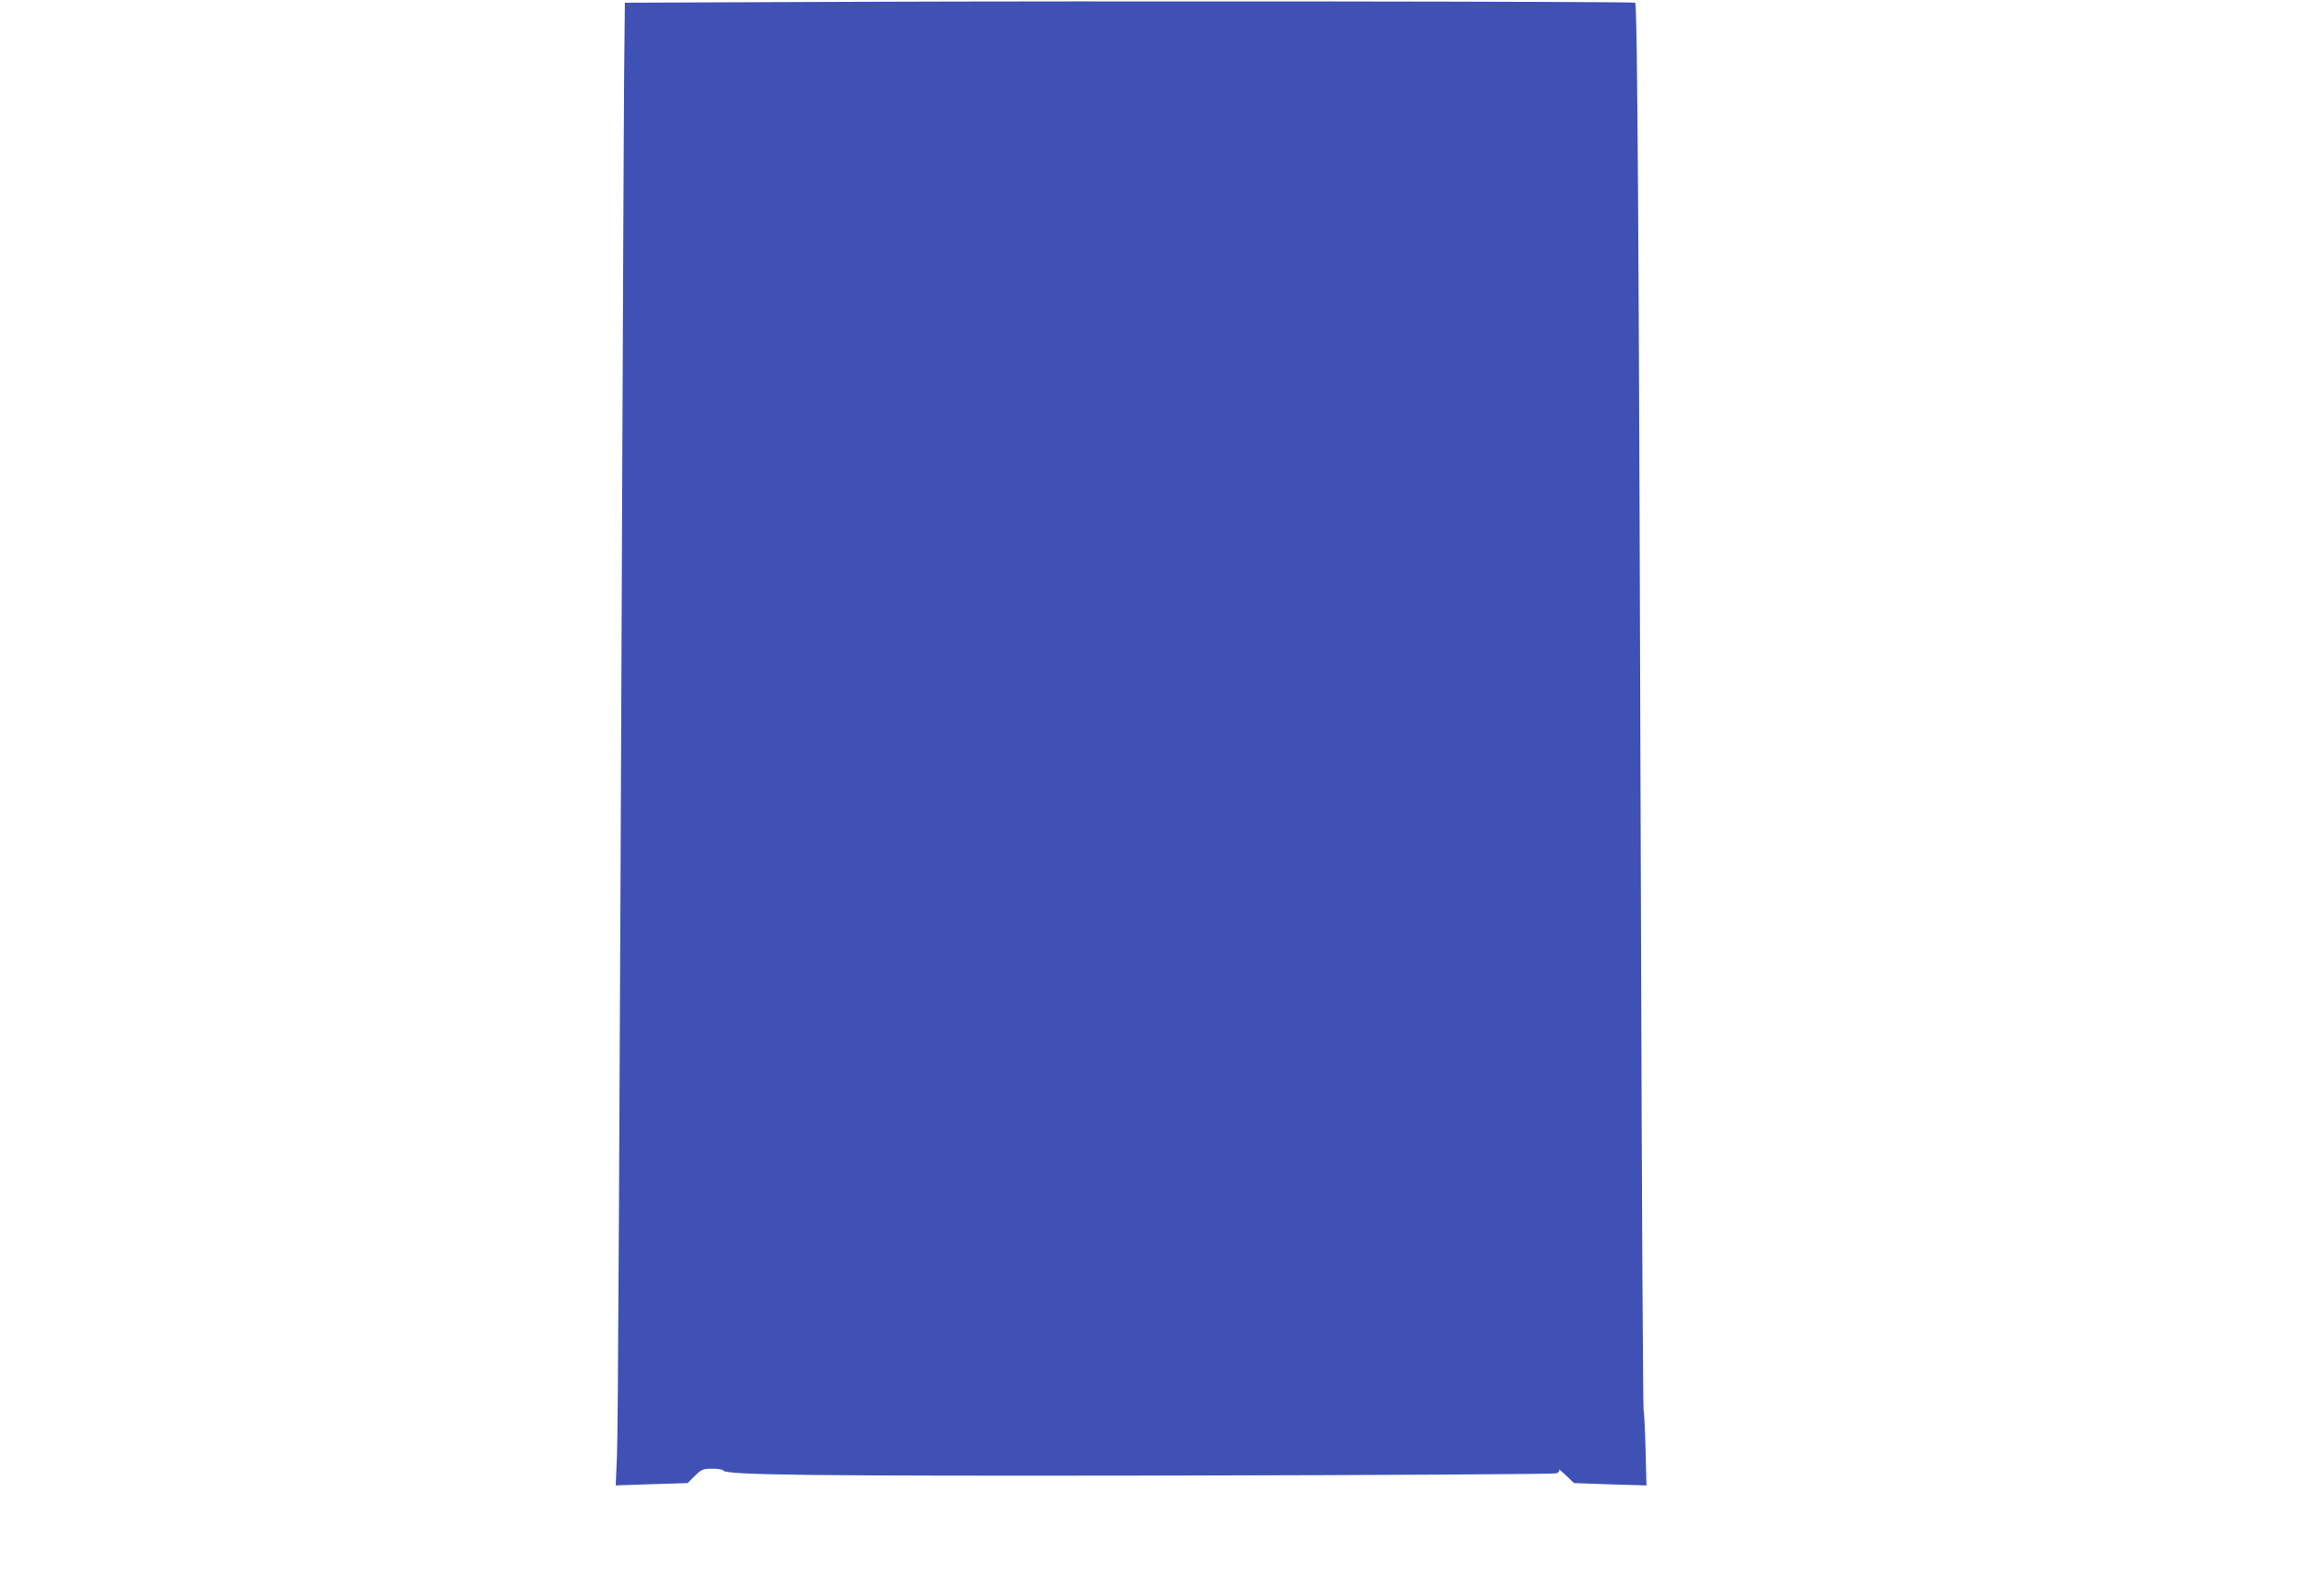 <?xml version="1.0" standalone="no"?>
<!DOCTYPE svg PUBLIC "-//W3C//DTD SVG 20010904//EN"
 "http://www.w3.org/TR/2001/REC-SVG-20010904/DTD/svg10.dtd">
<svg version="1.0" xmlns="http://www.w3.org/2000/svg"
 width="1280pt" height="888pt" viewBox="0 0 1280 888"
 preserveAspectRatio="xMidYMid meet">
<g transform="translate(0,888) scale(0.1,-0.1)"
fill="#3f51b5" stroke="none">
<path d="M4761 8870 l-1285 -5 -2 -195 c-2 -107 -6 -834 -9 -1615 -20 -4832
-27 -6128 -33 -6274 l-7 -164 200 7 200 6 40 40 c38 37 45 40 97 40 31 0 58
-4 60 -9 9 -27 474 -32 2523 -29 1150 2 2100 8 2112 12 13 5 20 13 16 20 -3 6
14 -8 39 -32 l44 -42 202 -7 201 -6 -5 199 c-3 109 -8 208 -11 219 -3 11 -10
1156 -14 2545 -12 3950 -20 5281 -33 5285 -21 7 -3053 10 -4335 5z"/>
</g>
</svg>

